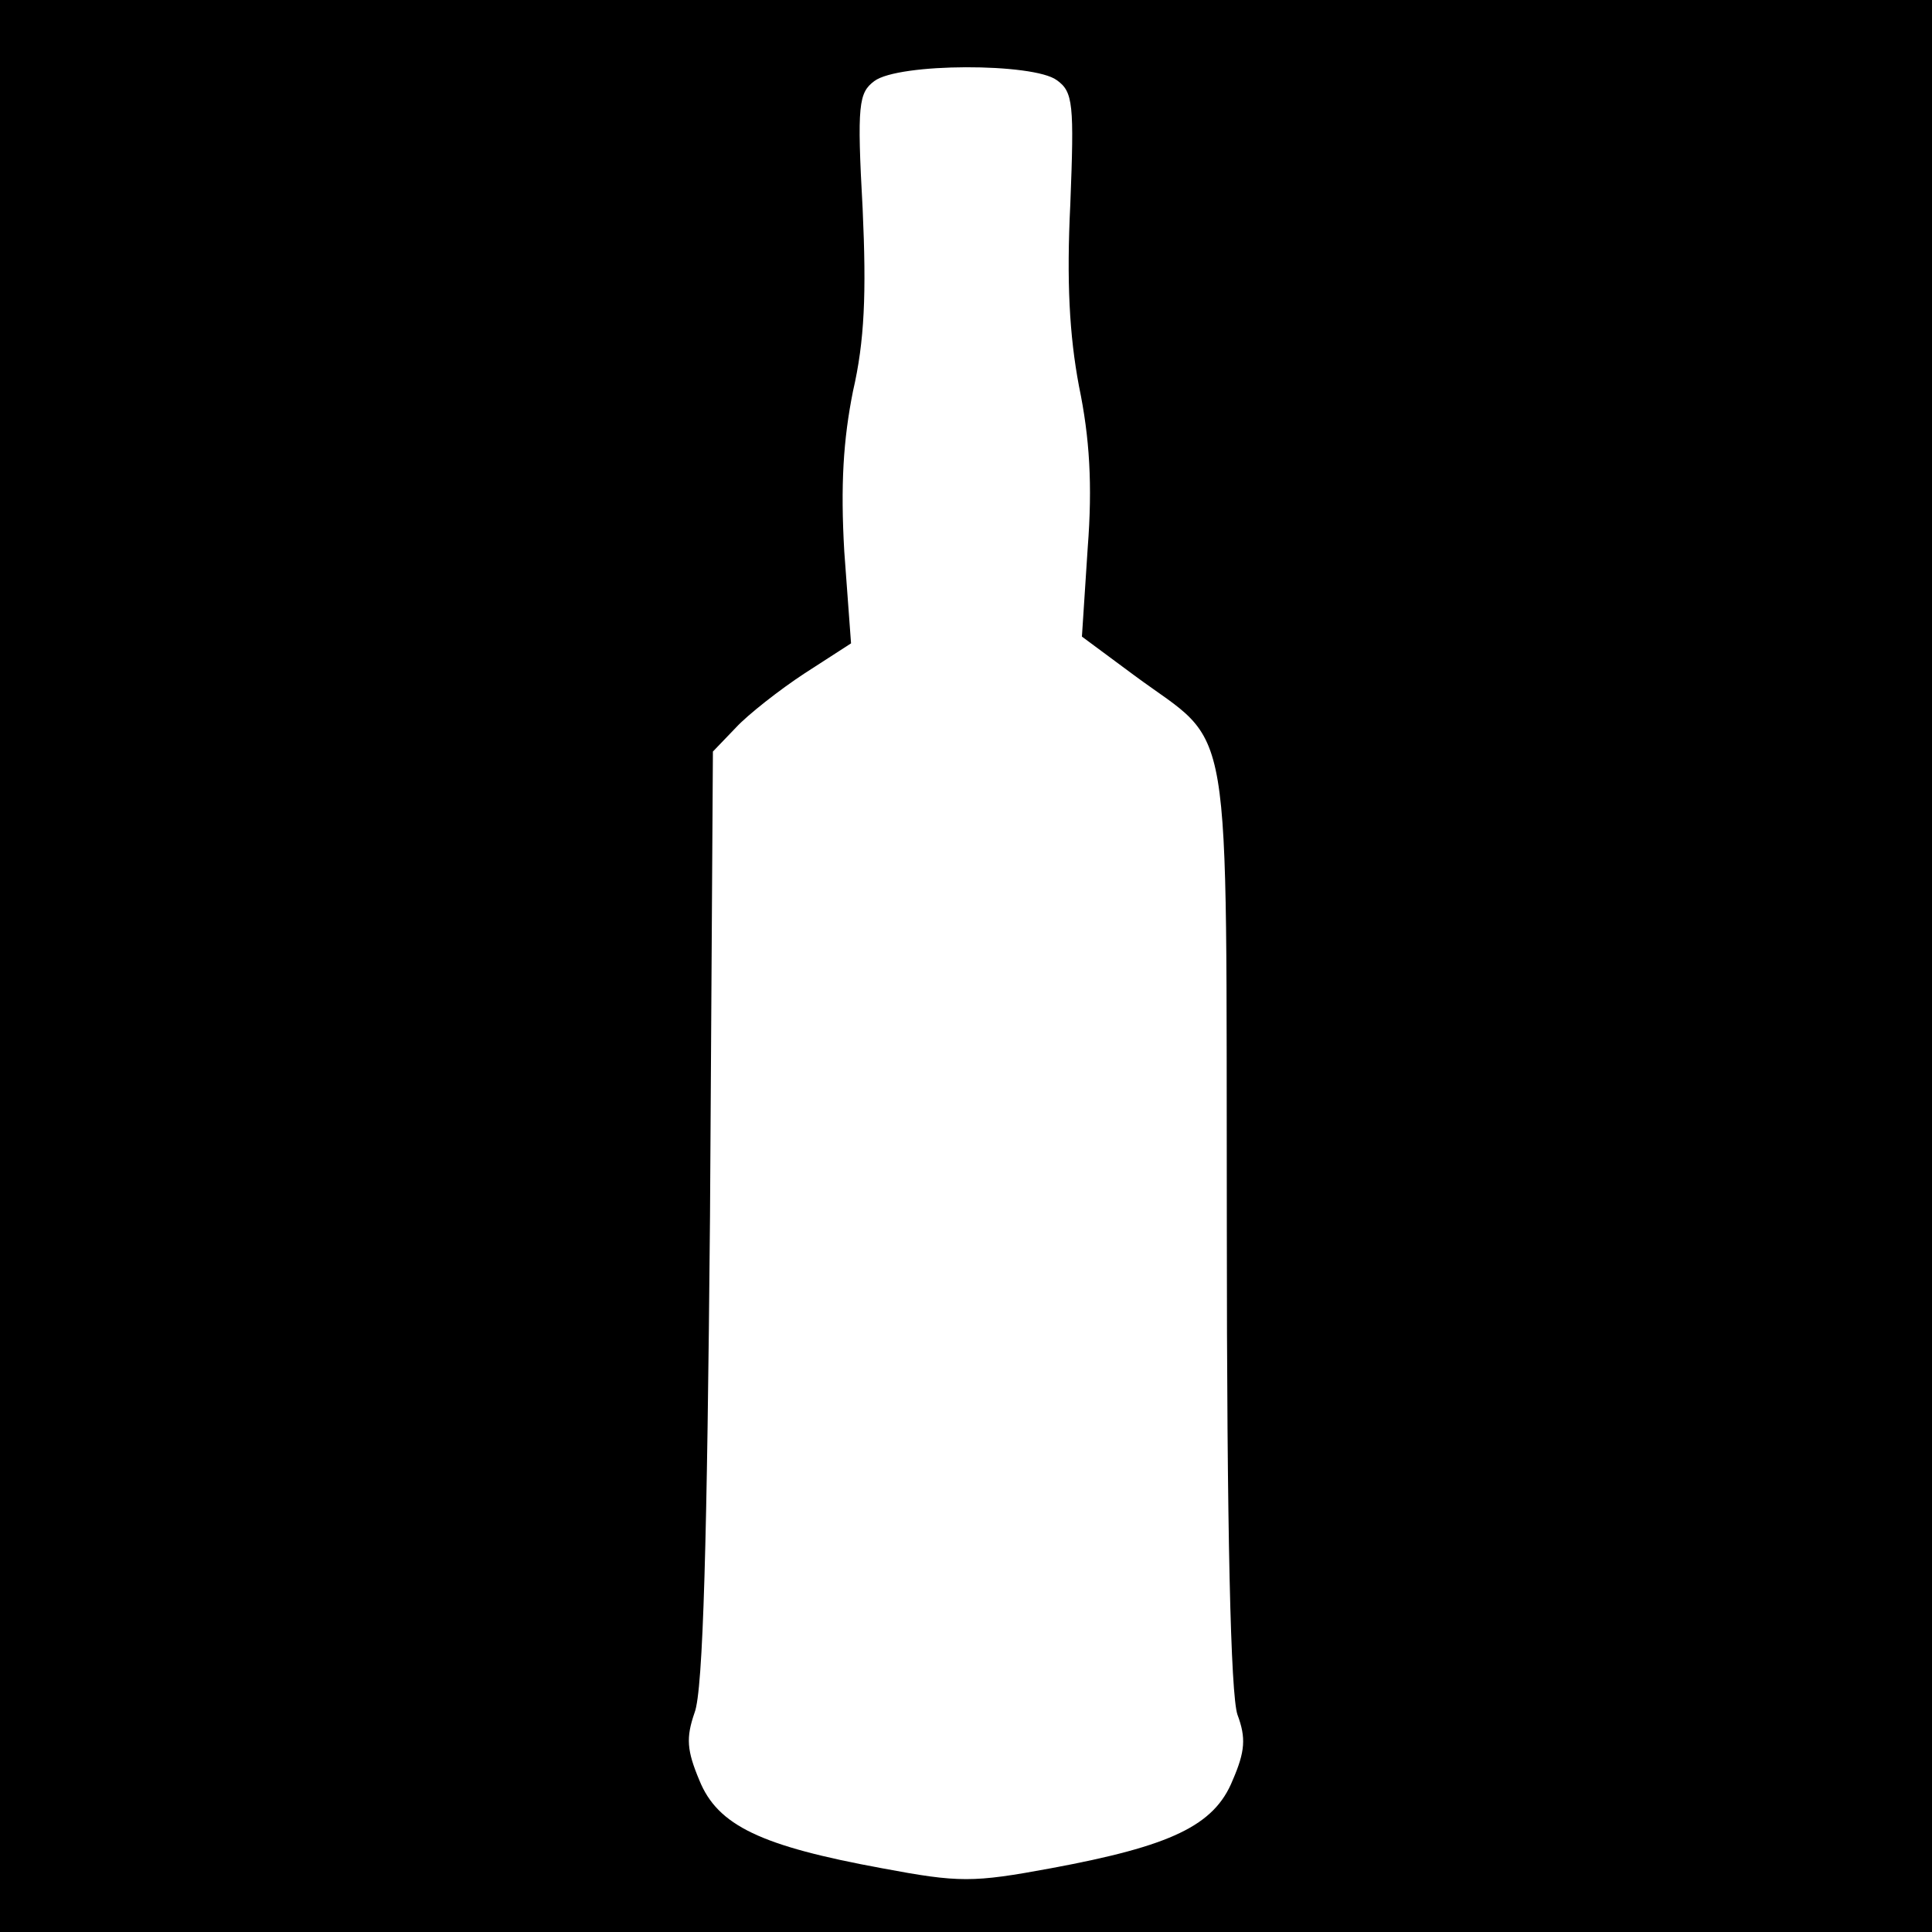 <?xml version="1.0" standalone="no"?>
<!DOCTYPE svg PUBLIC "-//W3C//DTD SVG 20010904//EN"
 "http://www.w3.org/TR/2001/REC-SVG-20010904/DTD/svg10.dtd">
<svg version="1.0" xmlns="http://www.w3.org/2000/svg"
 width="200pt" height="200pt" viewBox="0 0 200 200"
 preserveAspectRatio="xMidYMid meet">
<g transform="translate(0,200) scale(0.1,-0.1)"
fill="#000000" stroke="none">
<path d="M0 1000 l0 -1000 1000 0 1000 0 0 1000 0 1000 -1000 0 -1000 0 0
-1000z m1094 917 c17 -12 18 -25 14 -128 -4 -80 -1 -136 9 -189 11 -53 14
-102 9 -167 l-6 -92 54 -40 c104 -77 95 -25 96 -569 0 -320 4 -486 11 -507 9
-24 8 -38 -5 -68 -19 -47 -64 -68 -188 -91 -81 -15 -95 -15 -175 0 -125 23
-170 44 -189 91 -13 31 -14 44 -5 70 9 23 13 180 16 514 l3 481 24 25 c12 13
45 39 71 56 l48 31 -7 95 c-4 69 -1 116 9 166 12 52 14 101 10 189 -6 108 -4
120 12 132 25 19 165 19 189 1z"/>
</g>
</svg>
